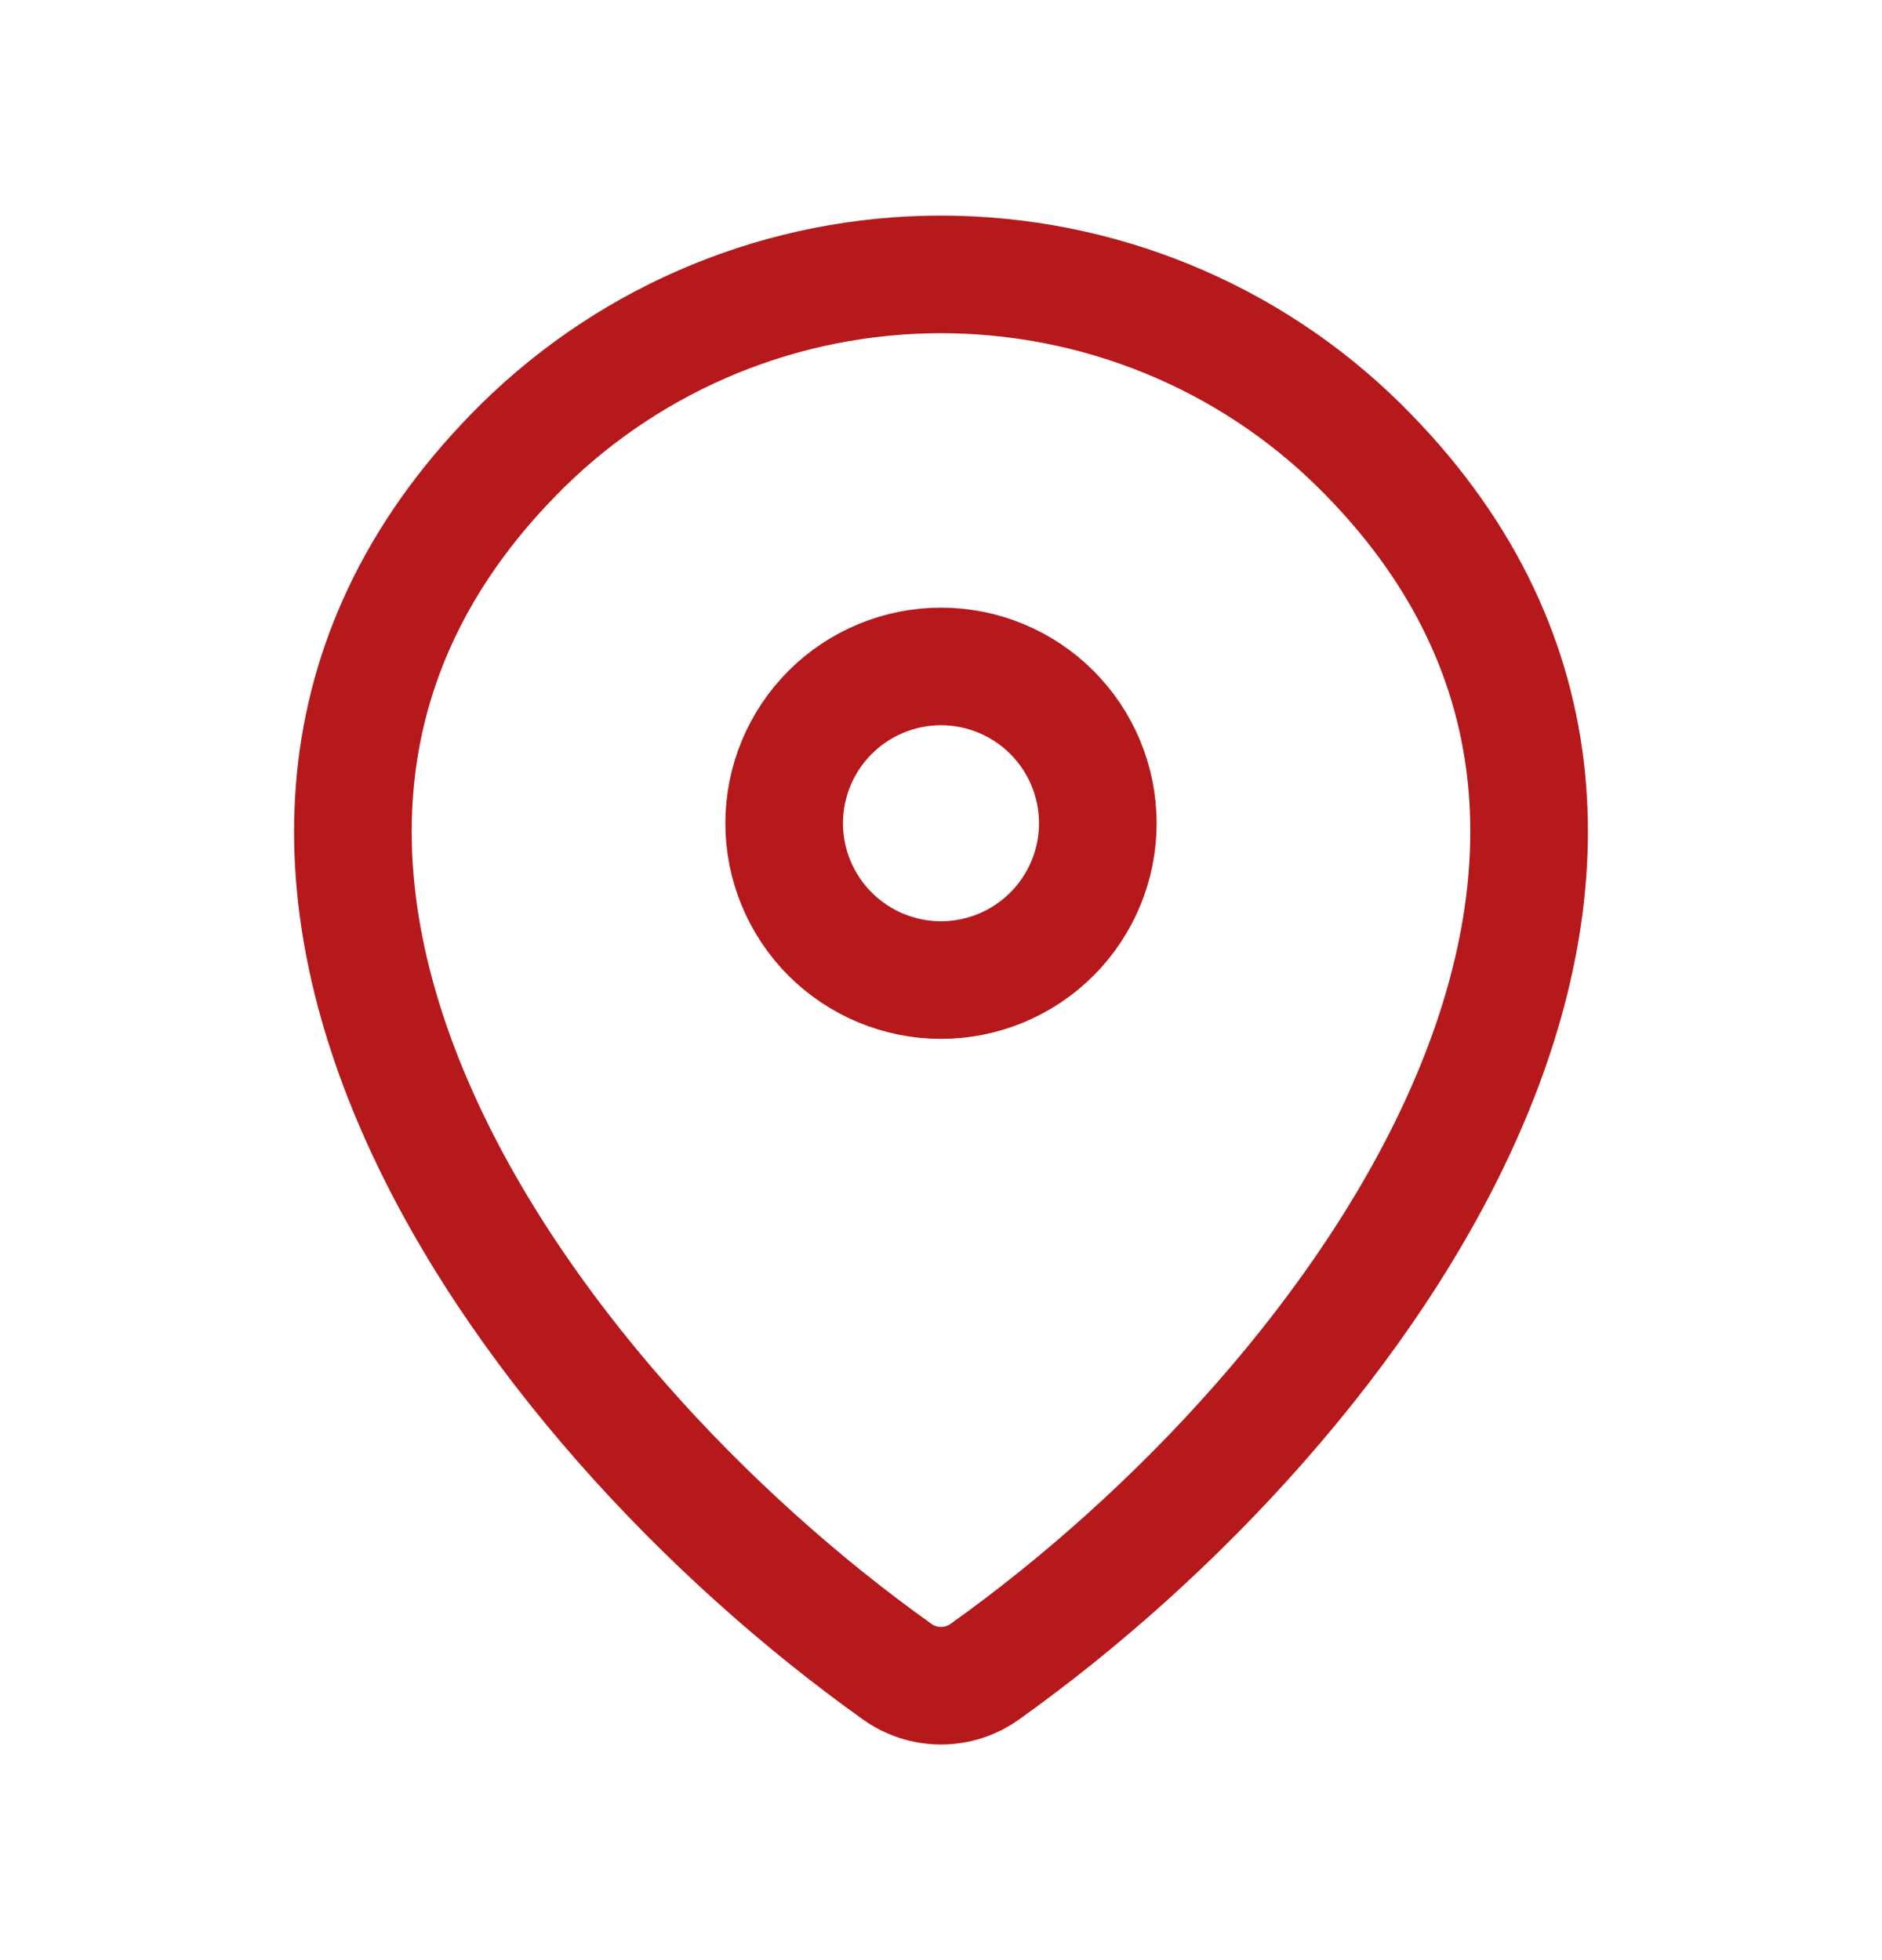 <svg width="24" height="25" viewBox="0 0 24 25" fill="none" xmlns="http://www.w3.org/2000/svg">
<path d="M12.56 21.32C12.397 21.437 12.201 21.5 12 21.5C11.799 21.5 11.603 21.437 11.44 21.32C6.611 17.878 1.486 10.798 6.667 5.682C8.089 4.283 10.005 3.499 12 3.5C14 3.5 15.919 4.285 17.333 5.681C22.514 10.797 17.389 17.876 12.56 21.32Z" stroke="#B5191C" stroke-width="1.5" stroke-linecap="round" stroke-linejoin="round"/>
<path d="M12 12.5C12.53 12.5 13.039 12.289 13.414 11.914C13.789 11.539 14 11.03 14 10.5C14 9.97 13.789 9.461 13.414 9.086C13.039 8.711 12.53 8.5 12 8.5C11.47 8.5 10.961 8.711 10.586 9.086C10.211 9.461 10 9.97 10 10.5C10 11.03 10.211 11.539 10.586 11.914C10.961 12.289 11.47 12.5 12 12.5Z" stroke="#B5191C" stroke-width="1.5" stroke-linecap="round" stroke-linejoin="round"/>
</svg>
